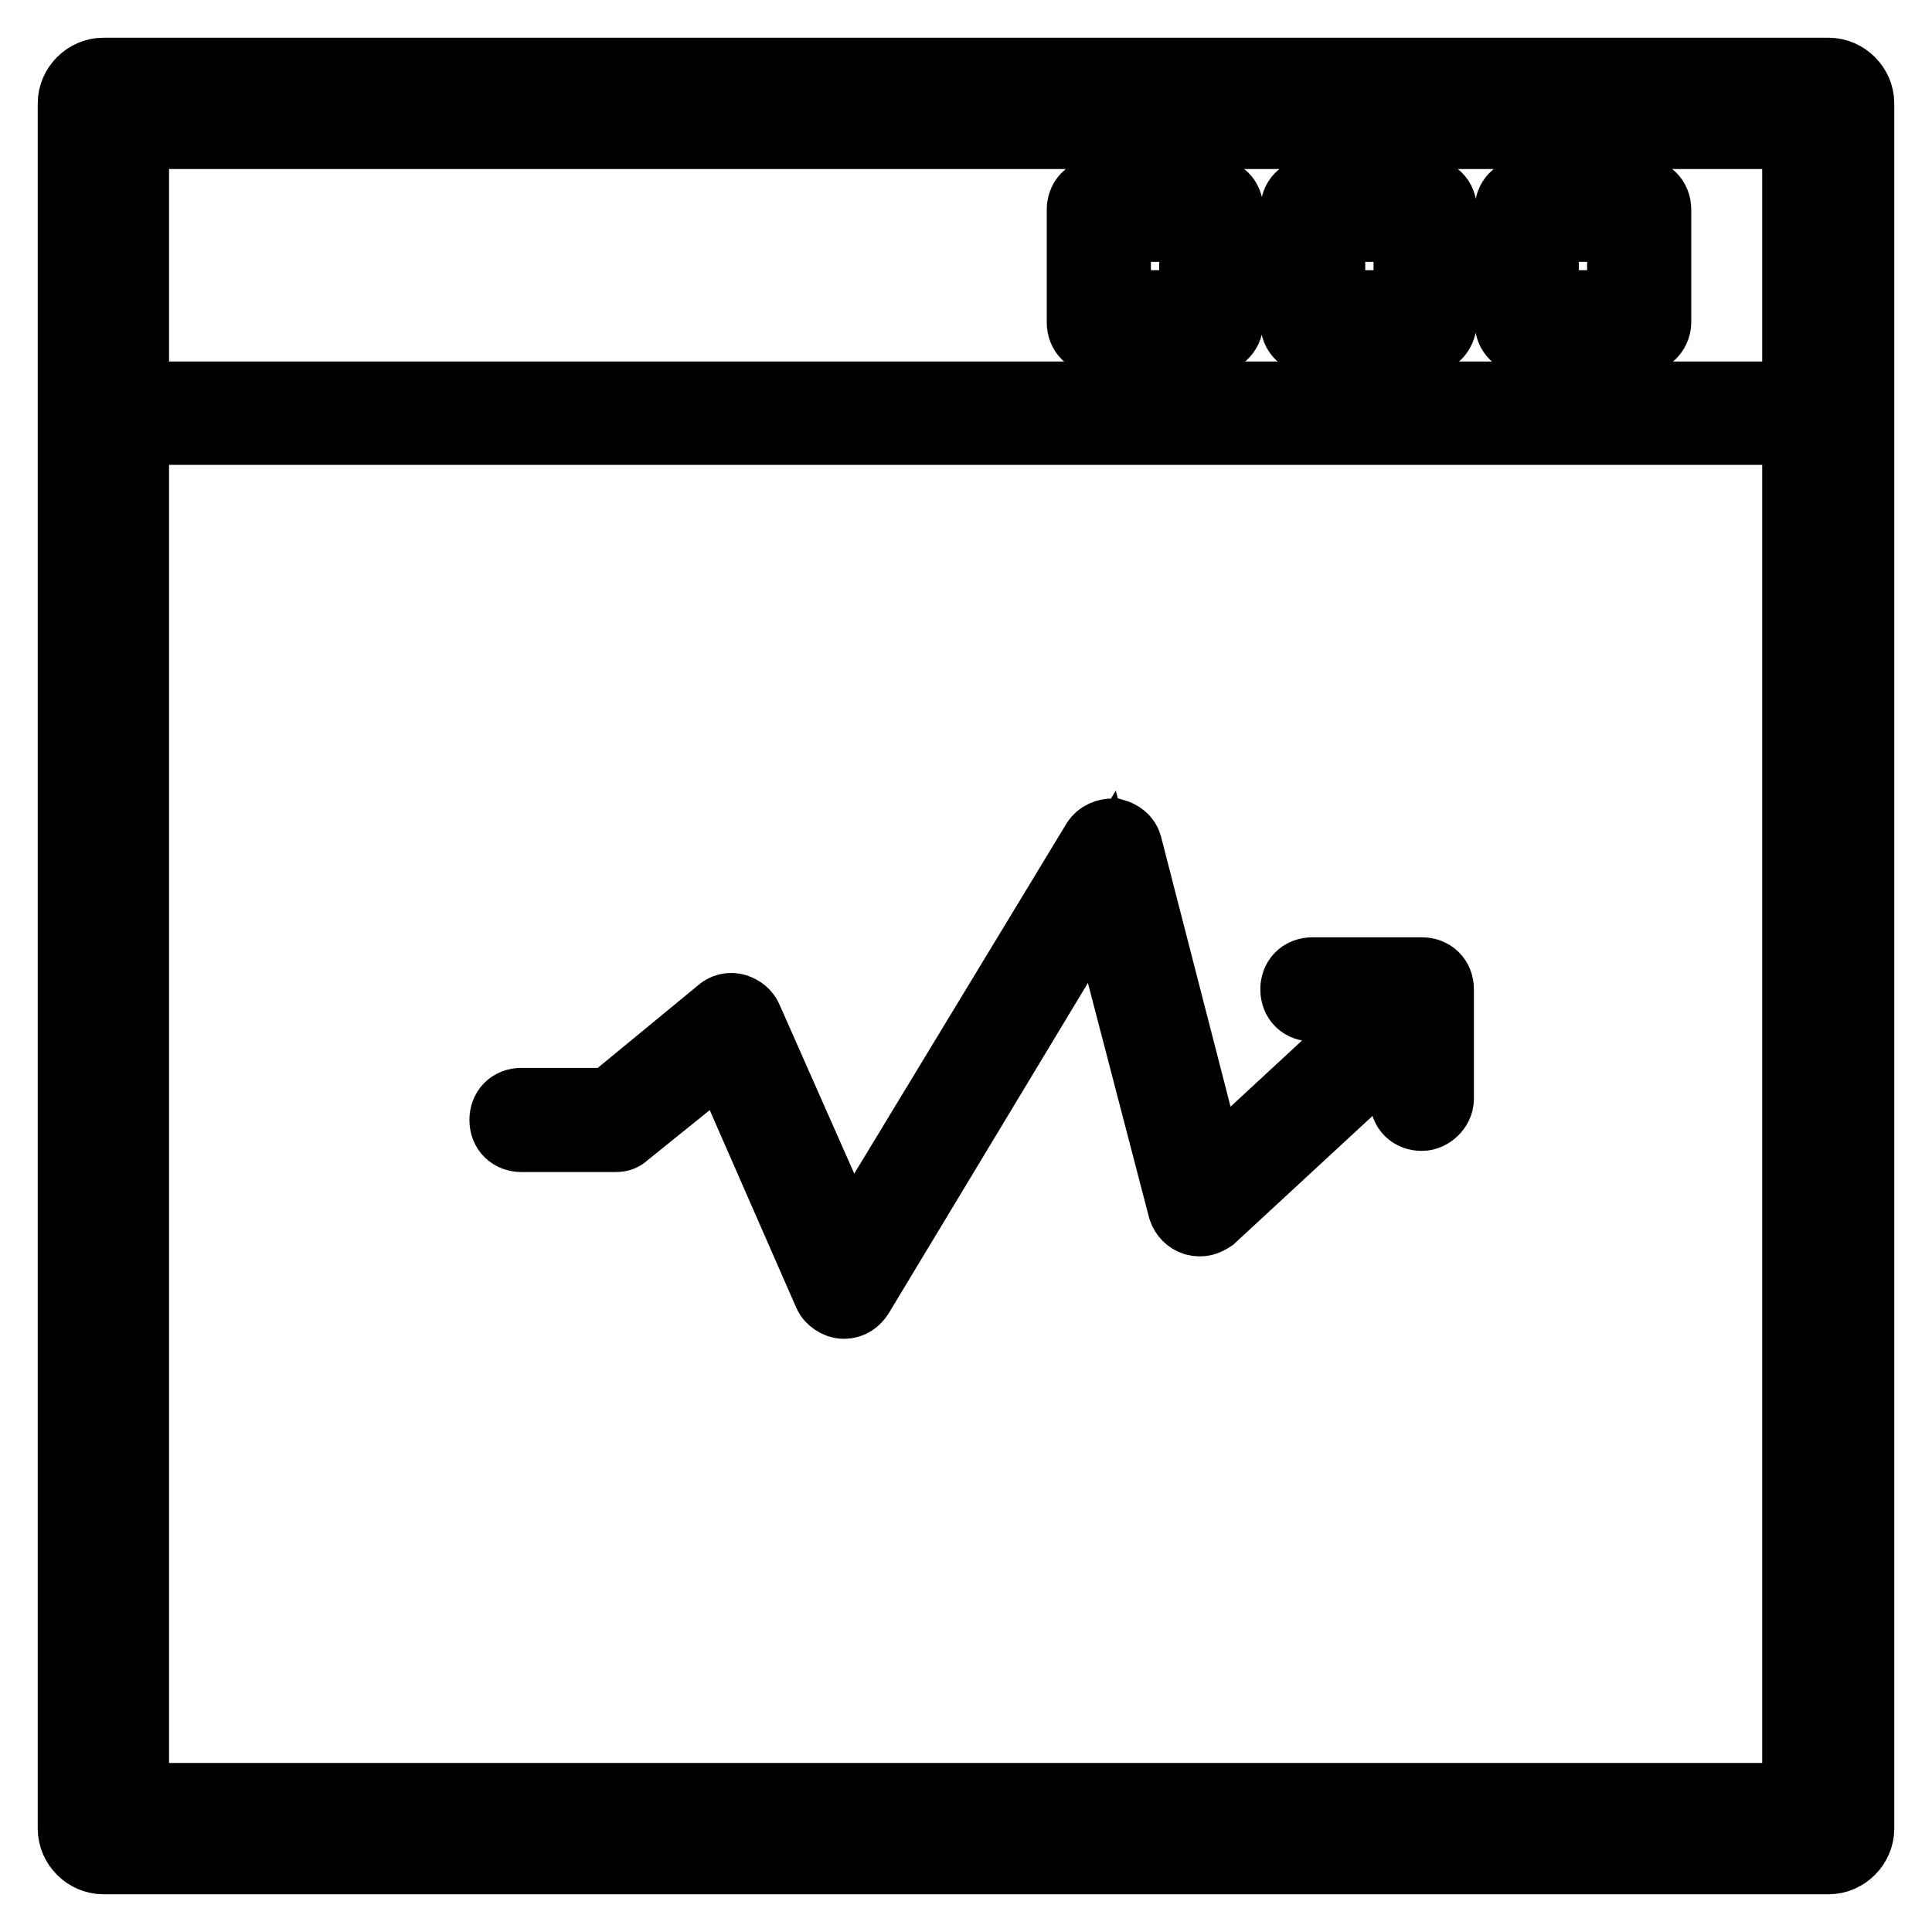 <?xml version="1.0" encoding="utf-8"?>
<!-- Svg Vector Icons : http://www.onlinewebfonts.com/icon -->
<!DOCTYPE svg PUBLIC "-//W3C//DTD SVG 1.1//EN" "http://www.w3.org/Graphics/SVG/1.1/DTD/svg11.dtd">
<svg version="1.1" xmlns="http://www.w3.org/2000/svg" xmlns:xlink="http://www.w3.org/1999/xlink" x="0px" y="0px" viewBox="0 0 256 256" enable-background="new 0 0 256 256" xml:space="preserve">
<g> <path stroke-width="10" fill-opacity="0" stroke="#000000"  d="M242.3,246H13.7c-2,0-3.7-1.7-3.7-3.7V13.7c0-2,1.7-3.7,3.7-3.7h228.6c2,0,3.7,1.7,3.7,3.7v228.6 C246,244.3,244.3,246,242.3,246z M17.4,238.6h221.1V17.4H17.4V238.6z M242.3,56.6H13.7c-1.1,0-1.9-0.7-1.9-1.9V13.7 c0-1.1,0.7-1.9,1.9-1.9h228.6c1.1,0,1.9,0.7,1.9,1.9v41.1C244.1,55.9,243.4,56.6,242.3,56.6z M15.6,52.9h224.9V15.6H15.6V52.9z  M111.8,172.4c-0.7,0-1.5-0.6-1.7-1.1L96,139.1l-13.4,10.8c-0.4,0.4-0.7,0.4-1.1,0.4H69.1c-1.1,0-1.9-0.7-1.9-1.9 c0-1.1,0.7-1.9,1.9-1.9H81l14.7-12.1c0.4-0.4,1.1-0.6,1.7-0.4c0.6,0.2,1.1,0.6,1.3,1.1l13.8,31.2l33.1-54.6 c0.4-0.6,1.1-0.9,1.9-0.9c0.7,0.2,1.3,0.6,1.5,1.3l11.3,43.9l25.5-23.6c0.7-0.7,1.9-0.7,2.6,0.2c0.7,0.7,0.7,1.9-0.2,2.6 l-27.9,25.8c-0.6,0.4-1.1,0.6-1.9,0.4c-0.6-0.2-1.1-0.7-1.3-1.3l-11.1-42.6l-32.5,53.9C113.1,172,112.6,172.4,111.8,172.4 L111.8,172.4z M188.4,147.5c-1.1,0-1.9-0.7-1.9-1.9V133h-12.6c-1.1,0-1.9-0.7-1.9-1.9c0-1.1,0.7-1.9,1.9-1.9h14.5 c1.1,0,1.9,0.7,1.9,1.9v14.5C190.3,146.6,189.3,147.5,188.4,147.5z M160.5,44.6h-14.9c-1.1,0-1.9-0.7-1.9-1.9V27.8 c0-1.1,0.7-1.9,1.9-1.9h14.9c1.1,0,1.9,0.7,1.9,1.9v14.9C162.4,43.8,161.4,44.6,160.5,44.6z M147.5,40.8h11.1V29.7h-11.1V40.8z  M188.8,44.6h-14.9c-1.1,0-1.9-0.7-1.9-1.9V27.8c0-1.1,0.7-1.9,1.9-1.9h14.9c1.1,0,1.9,0.7,1.9,1.9v14.9 C190.6,43.8,189.9,44.6,188.8,44.6z M175.9,40.8h11.1V29.7h-11.1V40.8z M217.2,44.6h-14.9c-1.1,0-1.9-0.7-1.9-1.9V27.8 c0-1.1,0.7-1.9,1.9-1.9h14.9c1.1,0,1.9,0.7,1.9,1.9v14.9C219.1,43.8,218.1,44.6,217.2,44.6z M204.2,40.8h11.1V29.7h-11.1V40.8z"/></g>
</svg>